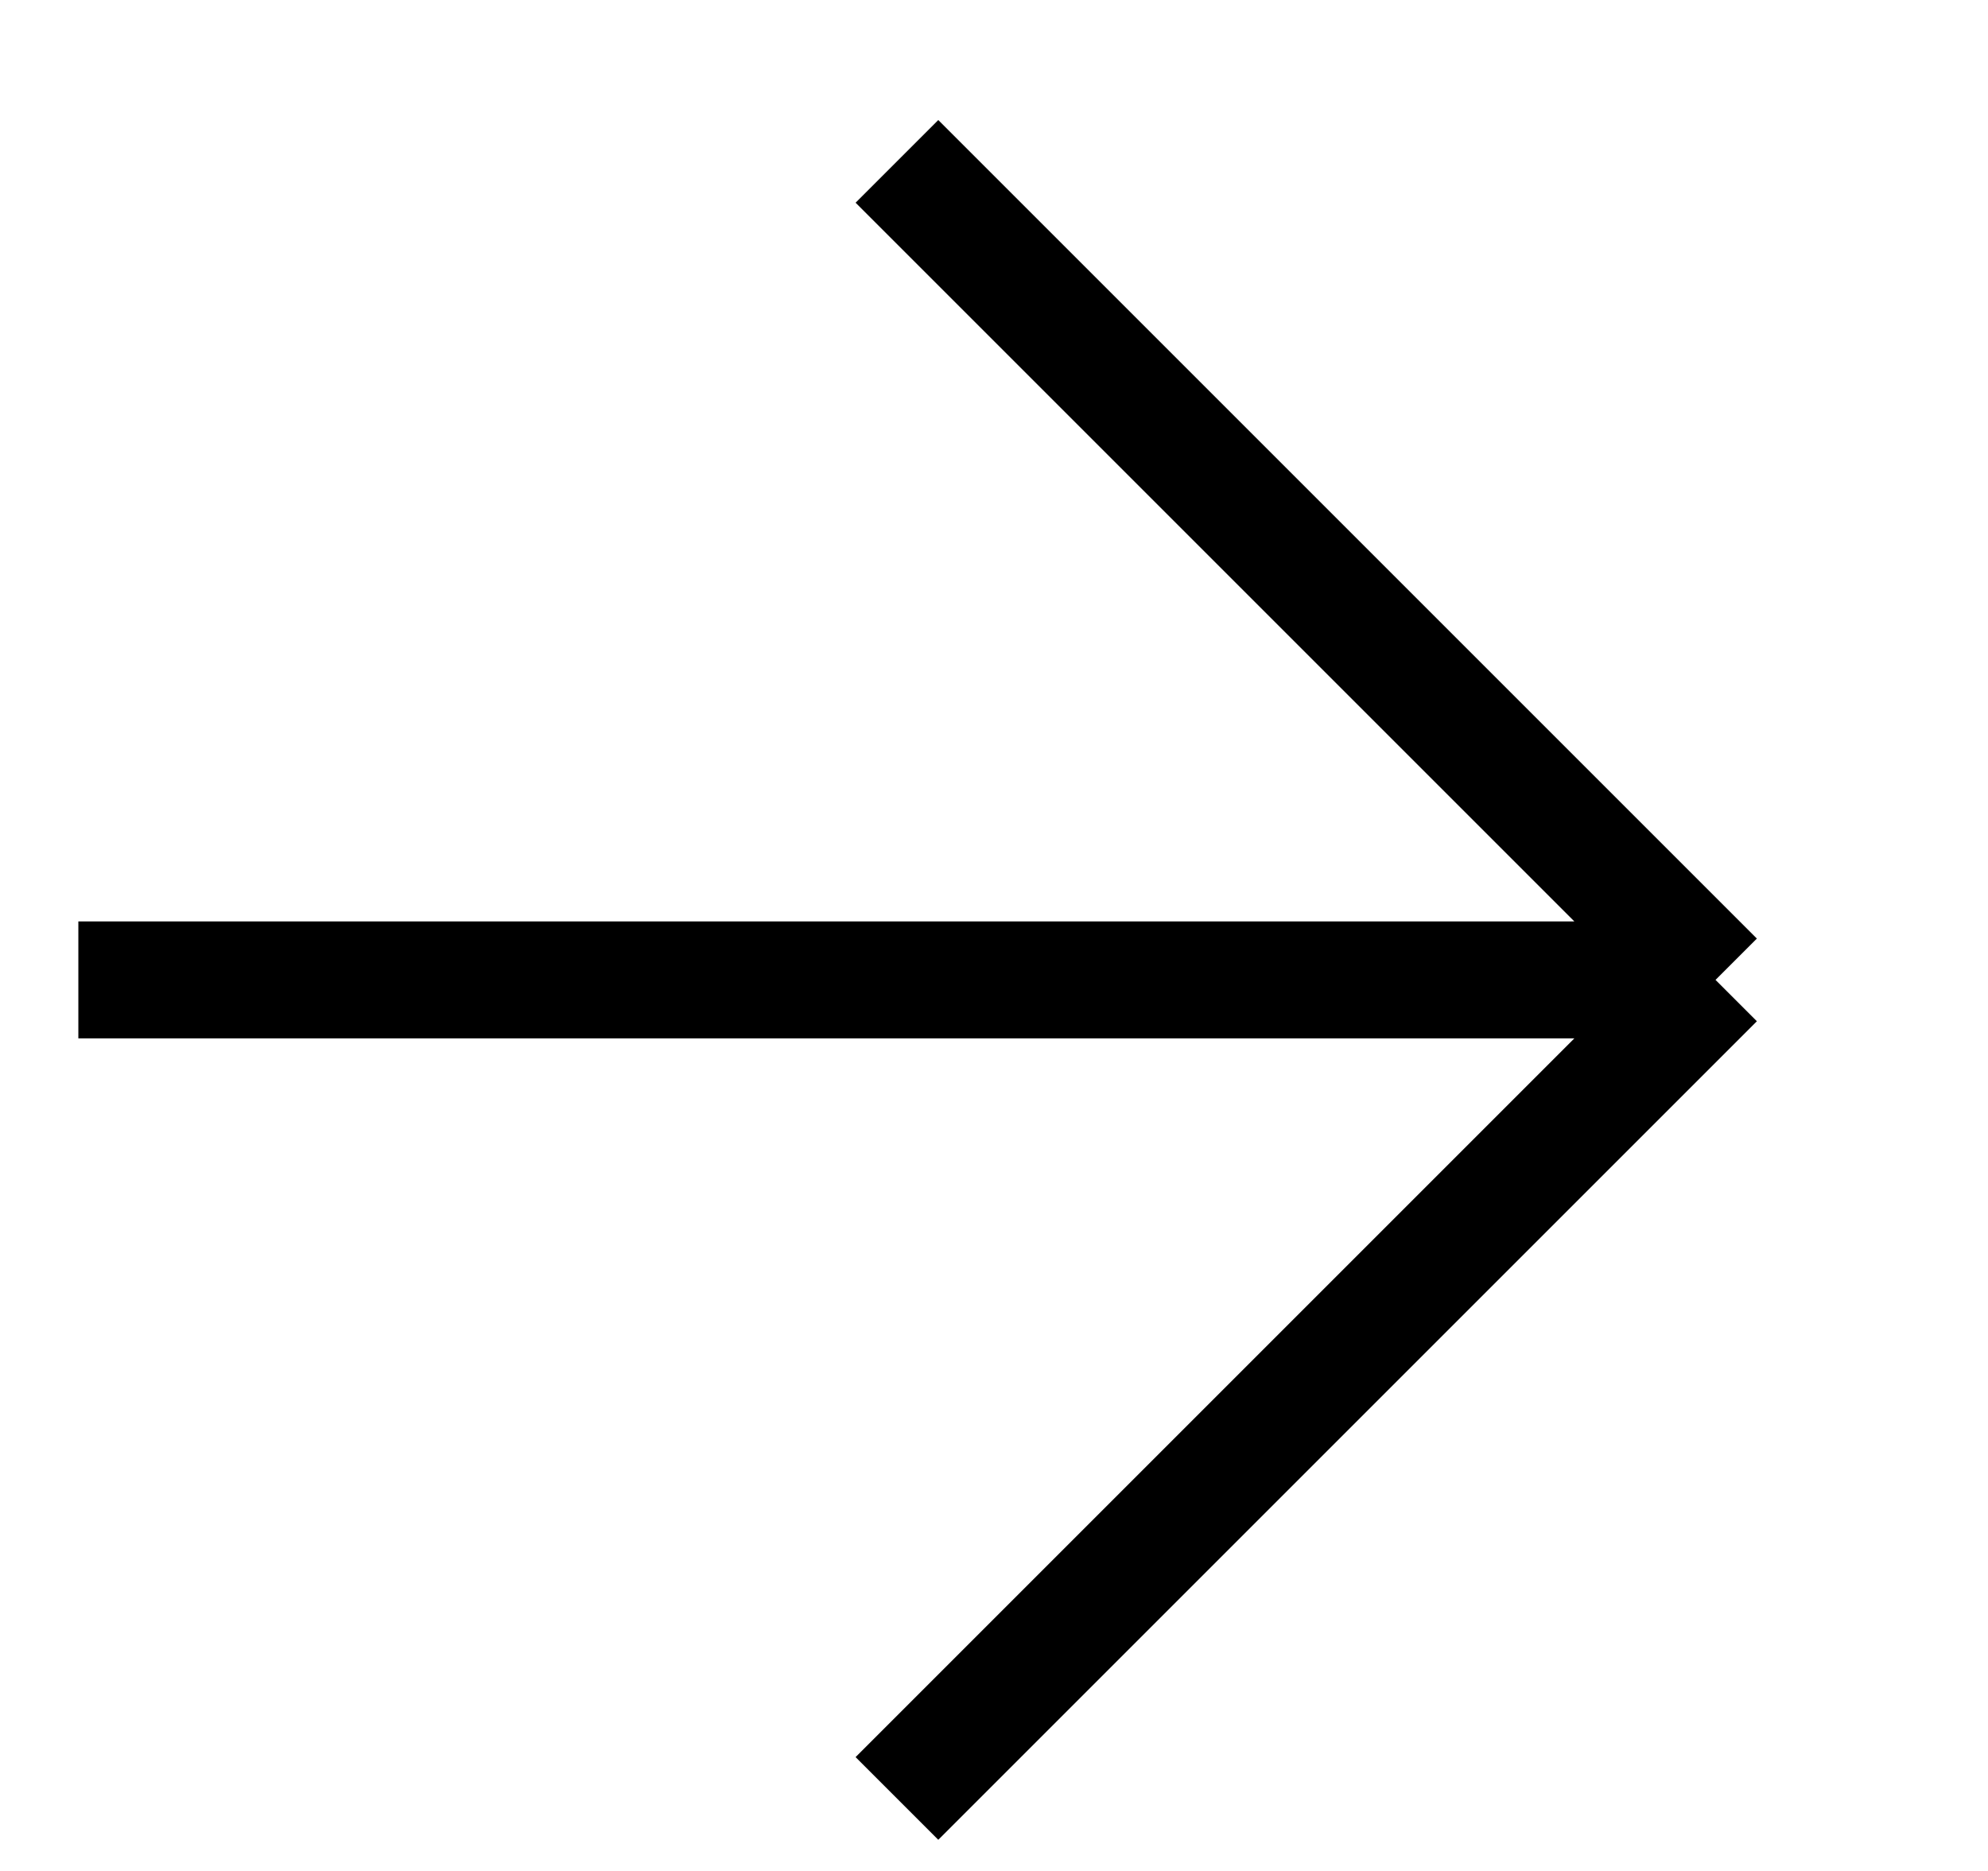 <?xml version="1.0" encoding="UTF-8"?> <svg xmlns="http://www.w3.org/2000/svg" width="17" height="16" viewBox="0 0 17 16" fill="none"><path d="M0.67 8.38H14.67M14.67 8.38L7.67 1.38M14.67 8.38L7.67 15.38" stroke="black"></path></svg> 